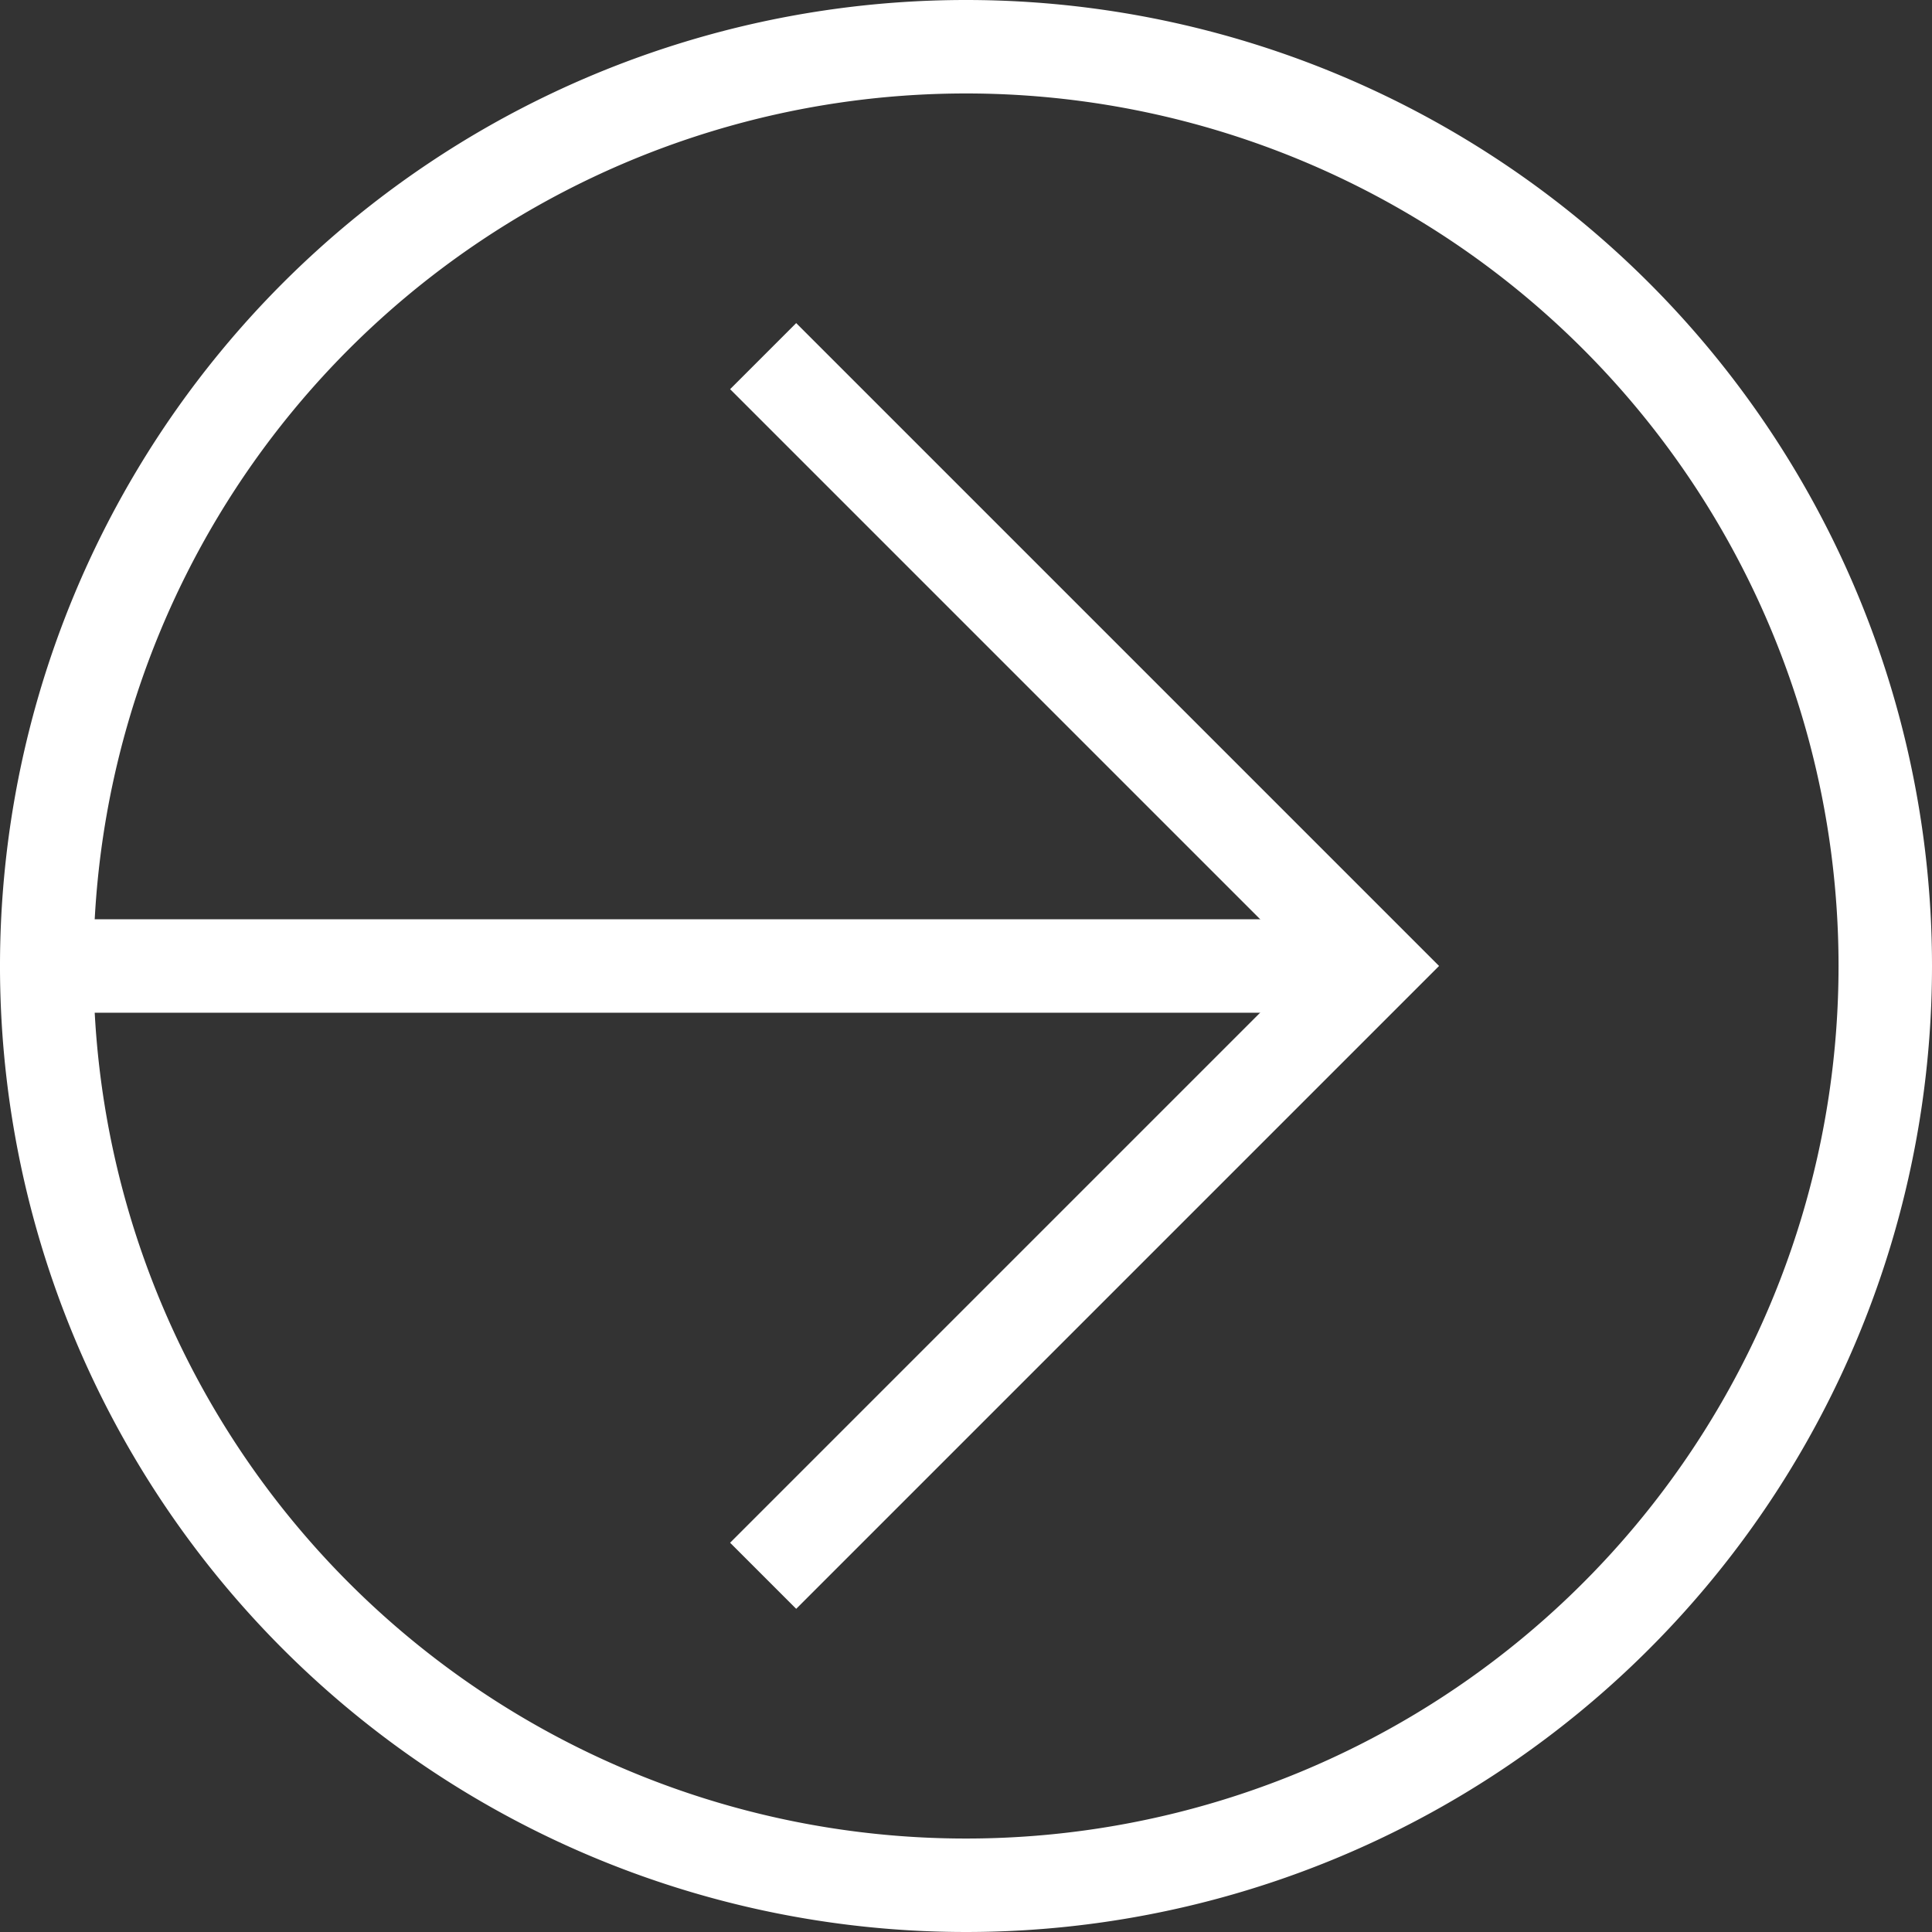 <svg xmlns="http://www.w3.org/2000/svg" width="41.344" height="41.344" viewBox="0 0 41.344 41.344">
  <rect x="0" y="0" width="41.344" height="41.344" fill="#333333" stroke="none"/>
  <g id="Group" transform="translate(0.672 0.672)">
    <g id="Group_7" data-name="Group 7">
      <path id="Stroke_1" data-name="Stroke 1" d="M39.344,19.672A19.672,19.672,0,1,1,19.672,0,19.672,19.672,0,0,1,39.344,19.672Z" transform="translate(0.328 0.328)" fill="none" stroke="#fff" stroke-miterlimit="10" stroke-width="2"/>
      <path id="Stroke_3" data-name="Stroke 3" d="M0,.328H28.381" transform="translate(0.328 19.672)" fill="none" stroke="#fff" stroke-miterlimit="10" stroke-width="2"/>
      <path id="Stroke_5" data-name="Stroke 5" d="M0,0,13.05,13.05,0,26.1" transform="translate(15.659 6.949)" fill="none" stroke="#fff" stroke-miterlimit="10" stroke-width="2"/>
    </g>
  </g>
</svg>
